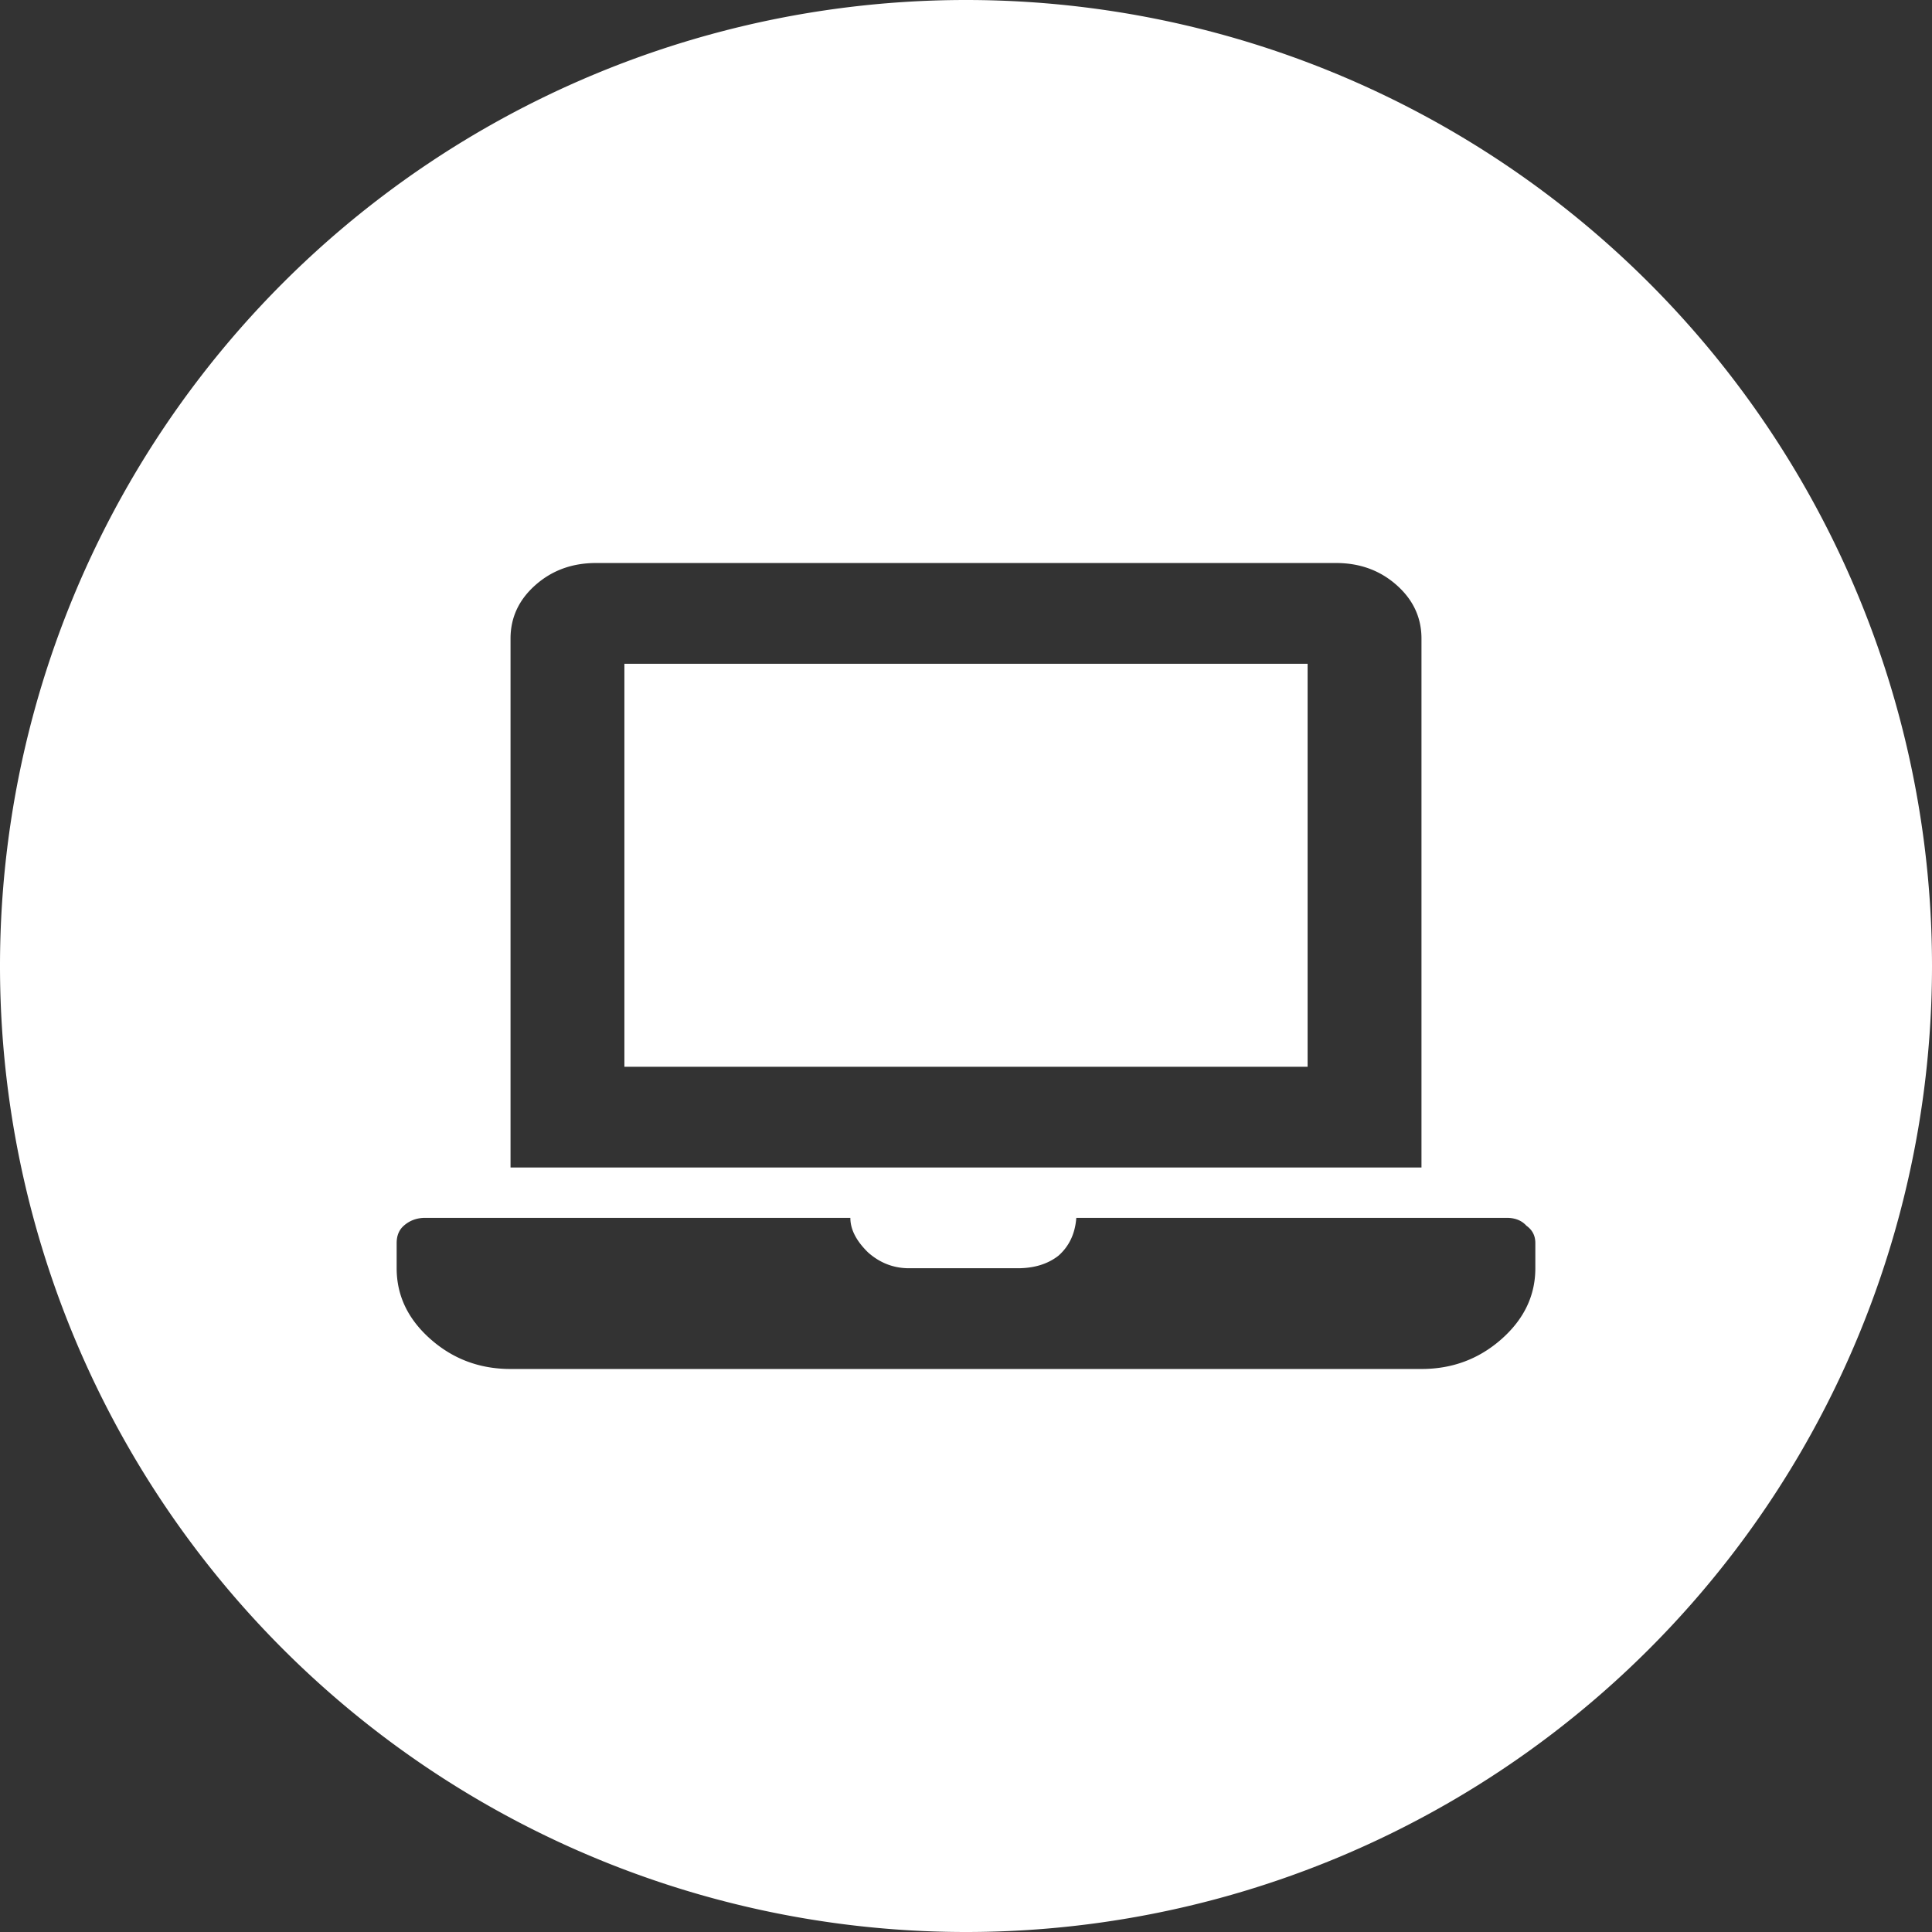 <?xml version="1.0" encoding="UTF-8" standalone="no"?>
<!-- Created with Inkscape (http://www.inkscape.org/) -->

<svg
   xmlns:dc="http://purl.org/dc/elements/1.1/"
   xmlns:cc="http://creativecommons.org/ns#"
   xmlns:rdf="http://www.w3.org/1999/02/22-rdf-syntax-ns#"
   xmlns:svg="http://www.w3.org/2000/svg"
   xmlns="http://www.w3.org/2000/svg"
   xmlns:sodipodi="http://sodipodi.sourceforge.net/DTD/sodipodi-0.dtd"
   xmlns:inkscape="http://www.inkscape.org/namespaces/inkscape"
   width="600"
   height="600"
   viewBox="0 0 600 600"
   id="svg7354"
   version="1.1"
   inkscape:version="0.91 r13725"
   sodipodi:docname="advanced-ecourse.svg">
  <rect x="0" y="0" width="600" height="600" fill="#333333" stroke="none"/>
  <defs
     id="defs7356" />
  <sodipodi:namedview
     id="base"
     pagecolor="#ffffff"
     bordercolor="#666666"
     borderopacity="1.0"
     inkscape:pageopacity="0.0"
     inkscape:pageshadow="2"
     inkscape:zoom="0.35"
     inkscape:cx="-277.85715"
     inkscape:cy="185.71429"
     inkscape:document-units="px"
     inkscape:current-layer="layer1"
     showgrid="false"
     units="px"
     inkscape:window-width="1857"
     inkscape:window-height="1056"
     inkscape:window-x="63"
     inkscape:window-y="24"
     inkscape:window-maximized="1" />
  <g
     inkscape:label="Layer 1"
     inkscape:groupmode="layer"
     id="layer1"
     transform="translate(0,-452.362)">
    <path
       style="fill:#ffffff;fill-opacity:1;stroke:none;stroke-width:16.61;stroke-miterlimit:4;stroke-dasharray:none;stroke-opacity:1"
       d="m 300,452.362 a 300,300 0 0 0 -300,300 300,300 0 0 0 300,300 300,300 0 0 0 300,-300 300,300 0 0 0 -300,-300 z m -114.929,174.848 229.859,0 c 7.367,0 13.629,2.281 18.786,6.844 5.157,4.563 7.736,10.103 7.736,16.621 l 0,164.261 -282.901,0 0,-164.261 c 0,-6.518 2.579,-12.058 7.736,-16.621 5.157,-4.563 11.419,-6.844 18.786,-6.844 z m 8.842,31.288 0,125.152 212.175,0 0,-125.152 -212.175,0 z m -61.885,172.083 132.058,0 c 0,3.585 1.842,7.171 5.525,10.756 3.684,3.259 7.919,4.888 12.708,4.888 l 33.706,0 c 5.157,0 9.392,-1.304 12.708,-3.912 3.315,-2.933 5.157,-6.844 5.525,-11.733 l 133.715,0 c 2.579,0 4.605,0.816 6.078,2.445 1.842,1.304 2.764,3.096 2.764,5.378 l 0,7.821 c 0,8.474 -3.5,15.807 -10.499,21.999 -6.999,6.192 -15.287,9.289 -24.864,9.289 l -282.901,0 c -9.577,0 -17.865,-3.097 -24.864,-9.289 -6.999,-6.192 -10.499,-13.525 -10.499,-21.999 l 0,-7.821 c 0,-2.281 0.737,-4.074 2.21,-5.378 1.842,-1.63 4.053,-2.445 6.631,-2.445 z"
       id="path10690"
       inkscape:connector-curvature="0" />
  </g>
</svg>
